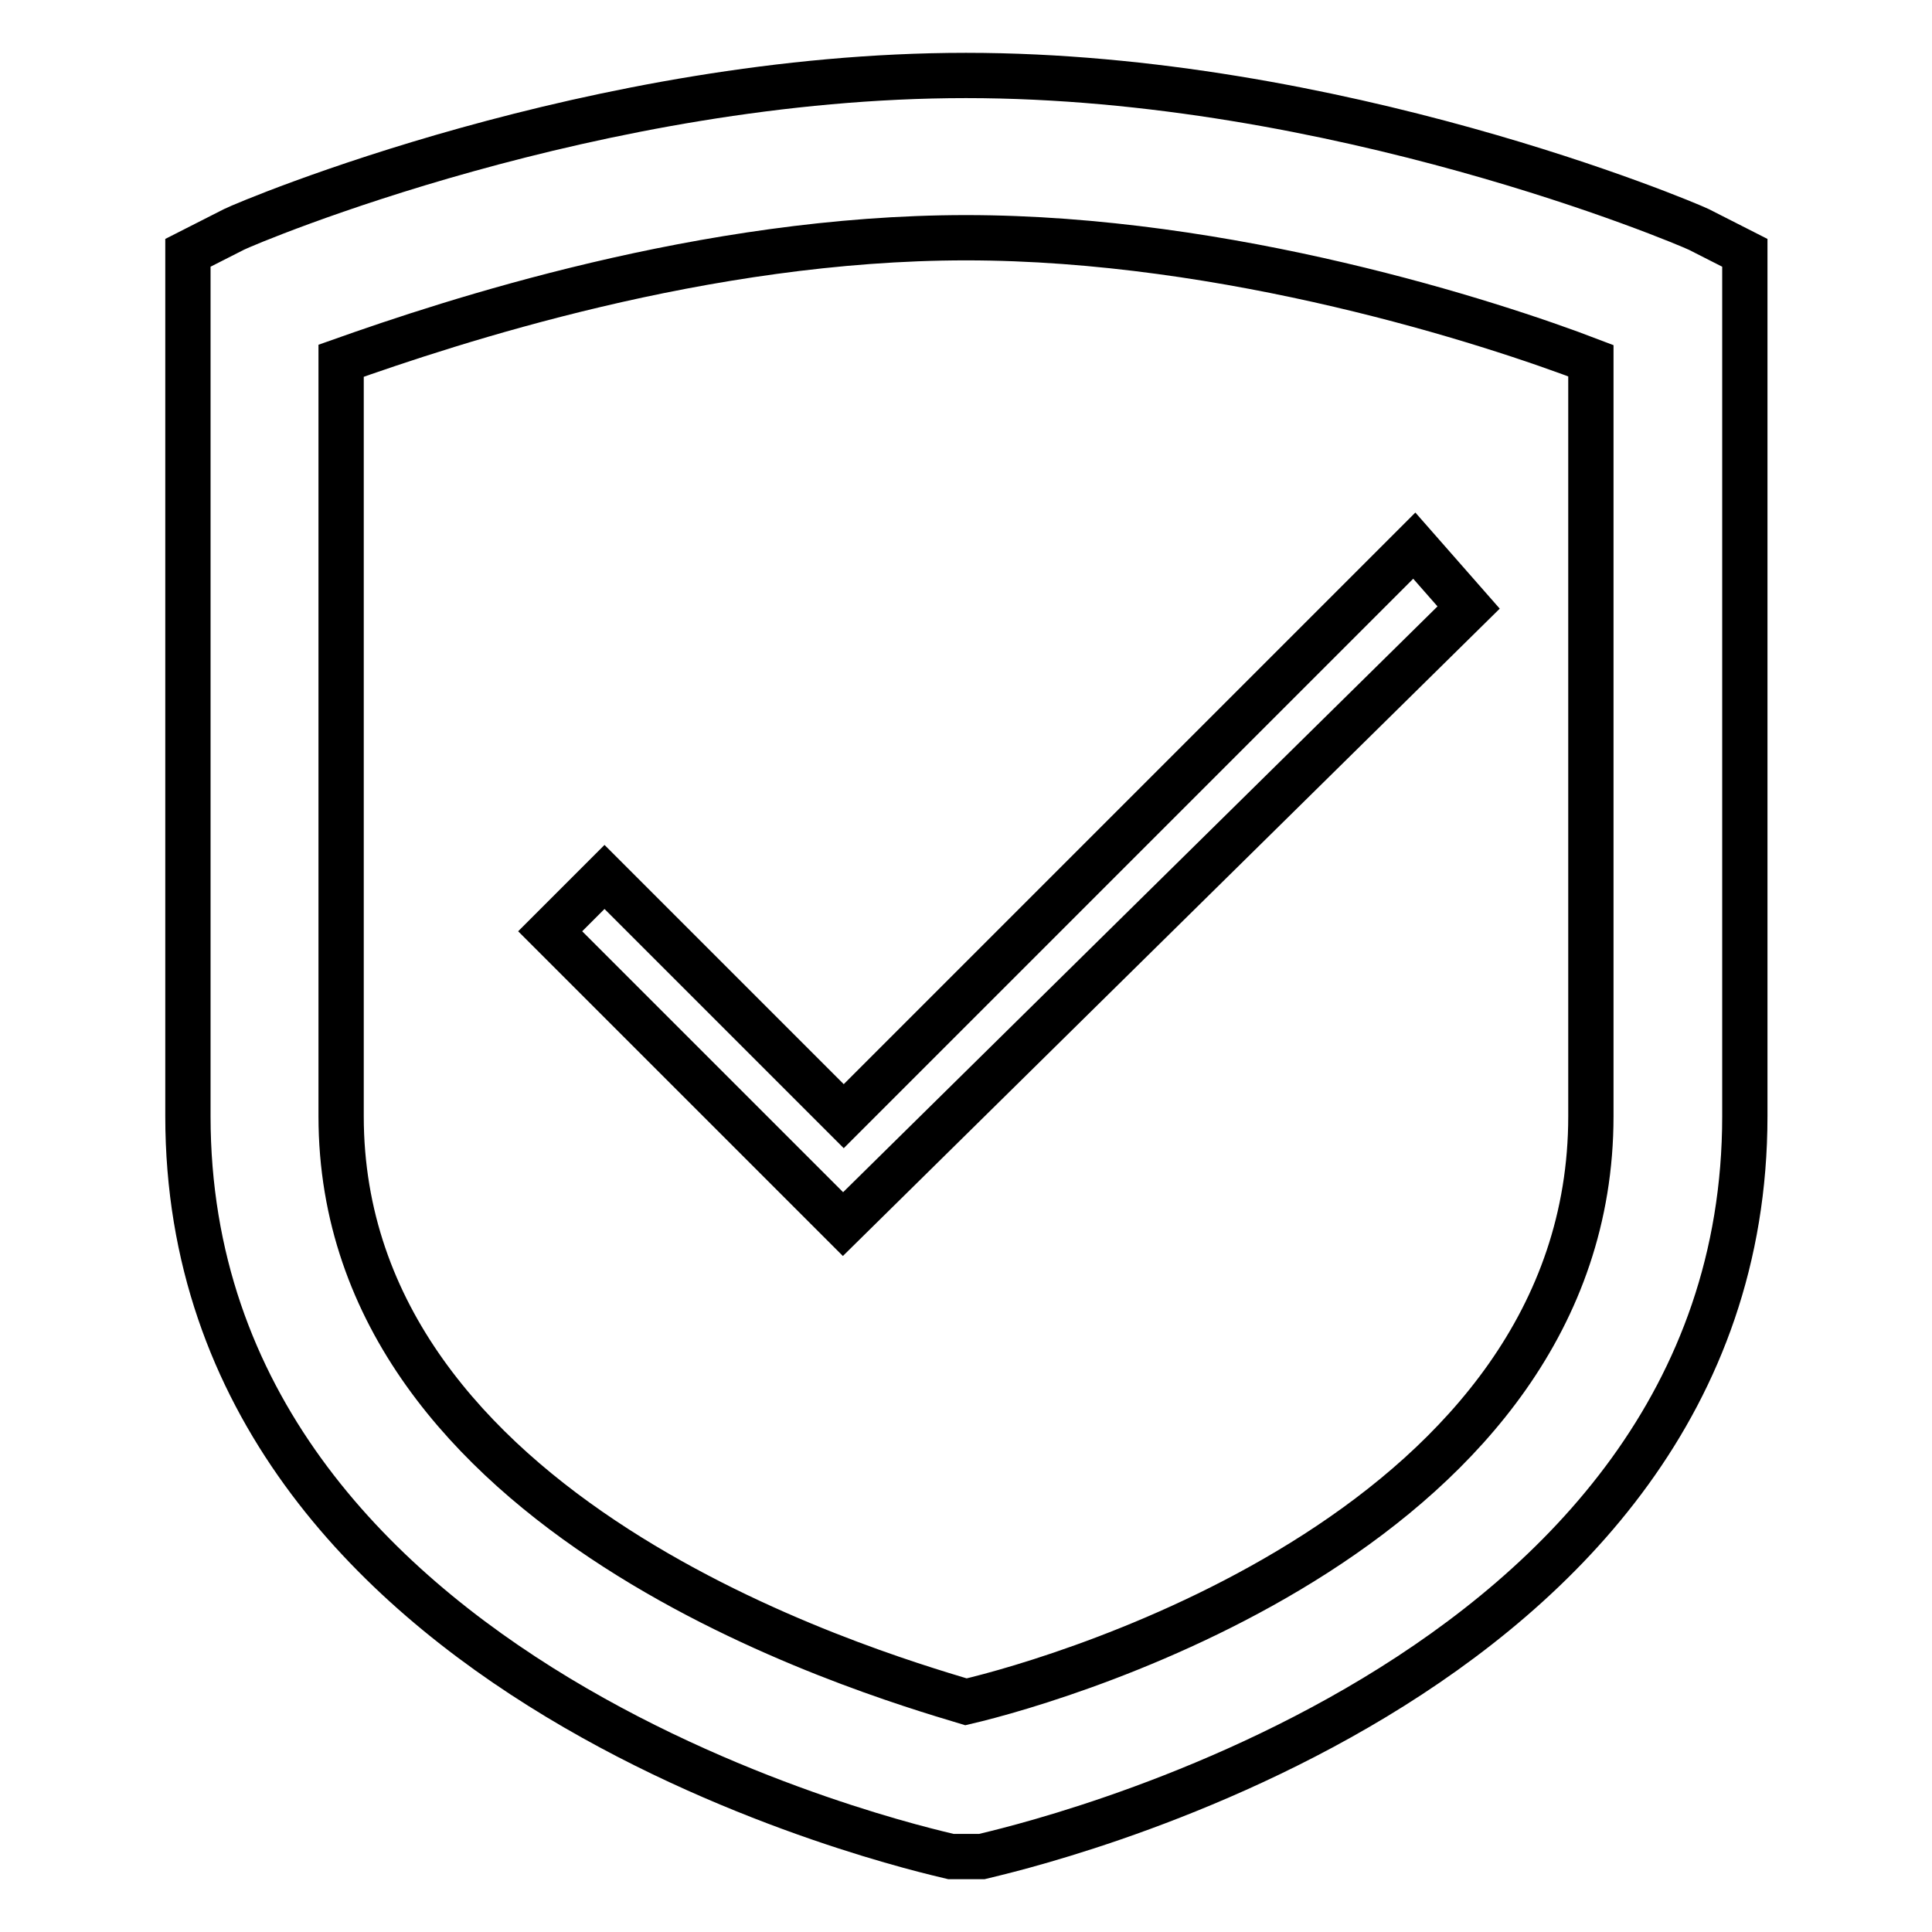 <?xml version="1.0" encoding="utf-8"?>
<!-- Svg Vector Icons : http://www.onlinewebfonts.com/icon -->
<!DOCTYPE svg PUBLIC "-//W3C//DTD SVG 1.1//EN" "http://www.w3.org/Graphics/SVG/1.1/DTD/svg11.dtd">
<svg version="1.1" xmlns="http://www.w3.org/2000/svg" xmlns:xlink="http://www.w3.org/1999/xlink" x="0px" y="0px" viewBox="0 0 256 256" enable-background="new 0 0 256 256" xml:space="preserve">
<g> <path stroke-width="6" fill-opacity="0" stroke="#000000"  d="M128,246h-2c-4.1-1-101.1-22.5-101.1-98.1V33.5l6.1-3.1C33,29.4,79,10,128,10s95,19.4,97.1,20.4l6.1,3.1 v114.4c0,75.6-97.1,97.1-101.1,98.1H128z M45.2,47.8v100.1c0,53.1,69.5,73.6,82.8,77.6c13.3-3.1,82.8-23.5,82.8-77.6V47.8 c-13.3-5.1-48-16.3-82.8-16.3C93.3,31.5,59.6,42.7,45.2,47.8z"/> <path stroke-width="6" fill-opacity="0" stroke="#000000"  d="M111.7,162.2l-38.8-38.8l7.2-7.2l31.7,31.7l75.6-75.6l7.2,8.2L111.7,162.2z"/></g>
</svg>